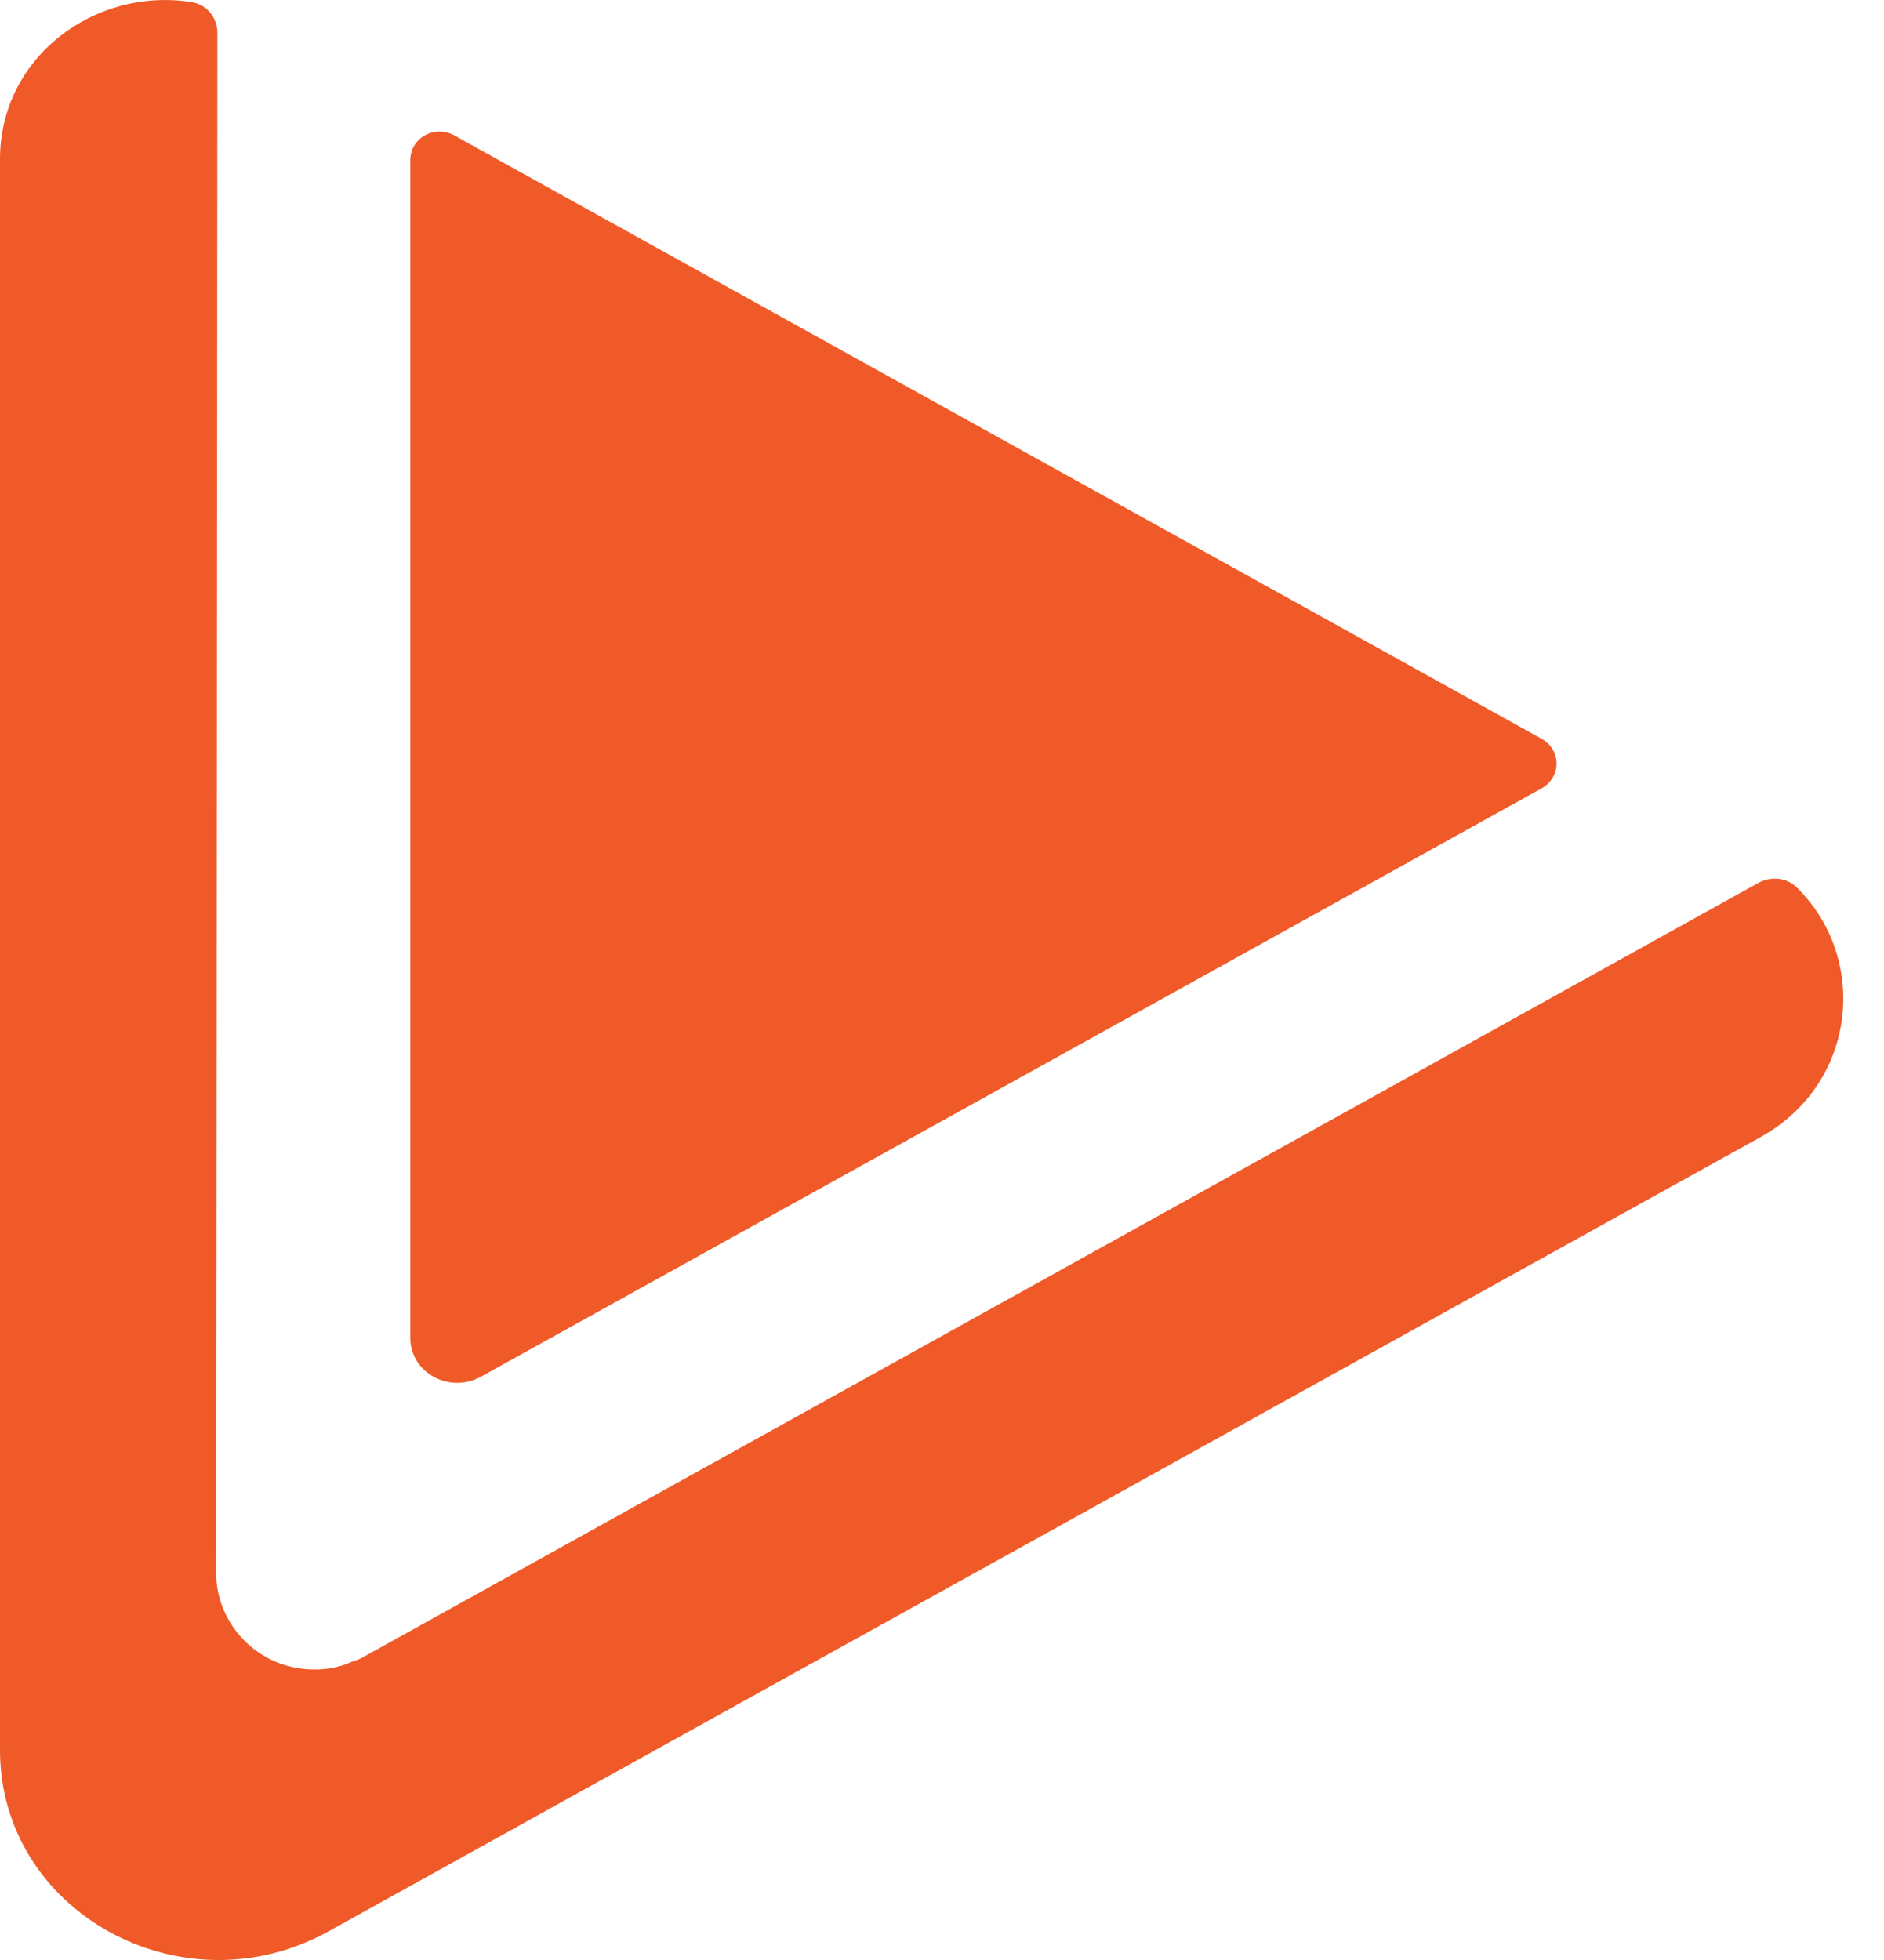 <svg width="25" height="26" viewBox="0 0 25 26" fill="none" xmlns="http://www.w3.org/2000/svg">
<path d="M0 0.381V15.999C0 16.462 0.512 16.745 0.931 16.521L15.014 8.712C15.277 8.563 15.277 8.205 15.014 8.056L0.589 0.054C0.326 -0.095 0 0.083 0 0.381Z" transform="translate(5.444 1.745)" fill="#F05A28"/>
<path d="M23.839 11.769C23.699 11.635 23.482 11.62 23.311 11.724L4.855 21.962C4.808 21.992 4.746 22.022 4.684 22.037C4.467 22.141 4.203 22.171 3.94 22.126C3.319 22.022 2.869 21.471 2.869 20.875L2.885 0.443C2.885 0.234 2.745 0.055 2.528 0.026C1.256 -0.168 0 0.756 0 2.112V23.214C0 25.36 2.404 26.687 4.343 25.629L23.374 15.077C24.645 14.362 24.8 12.708 23.839 11.769Z" fill="#F05A28"/>
</svg>

